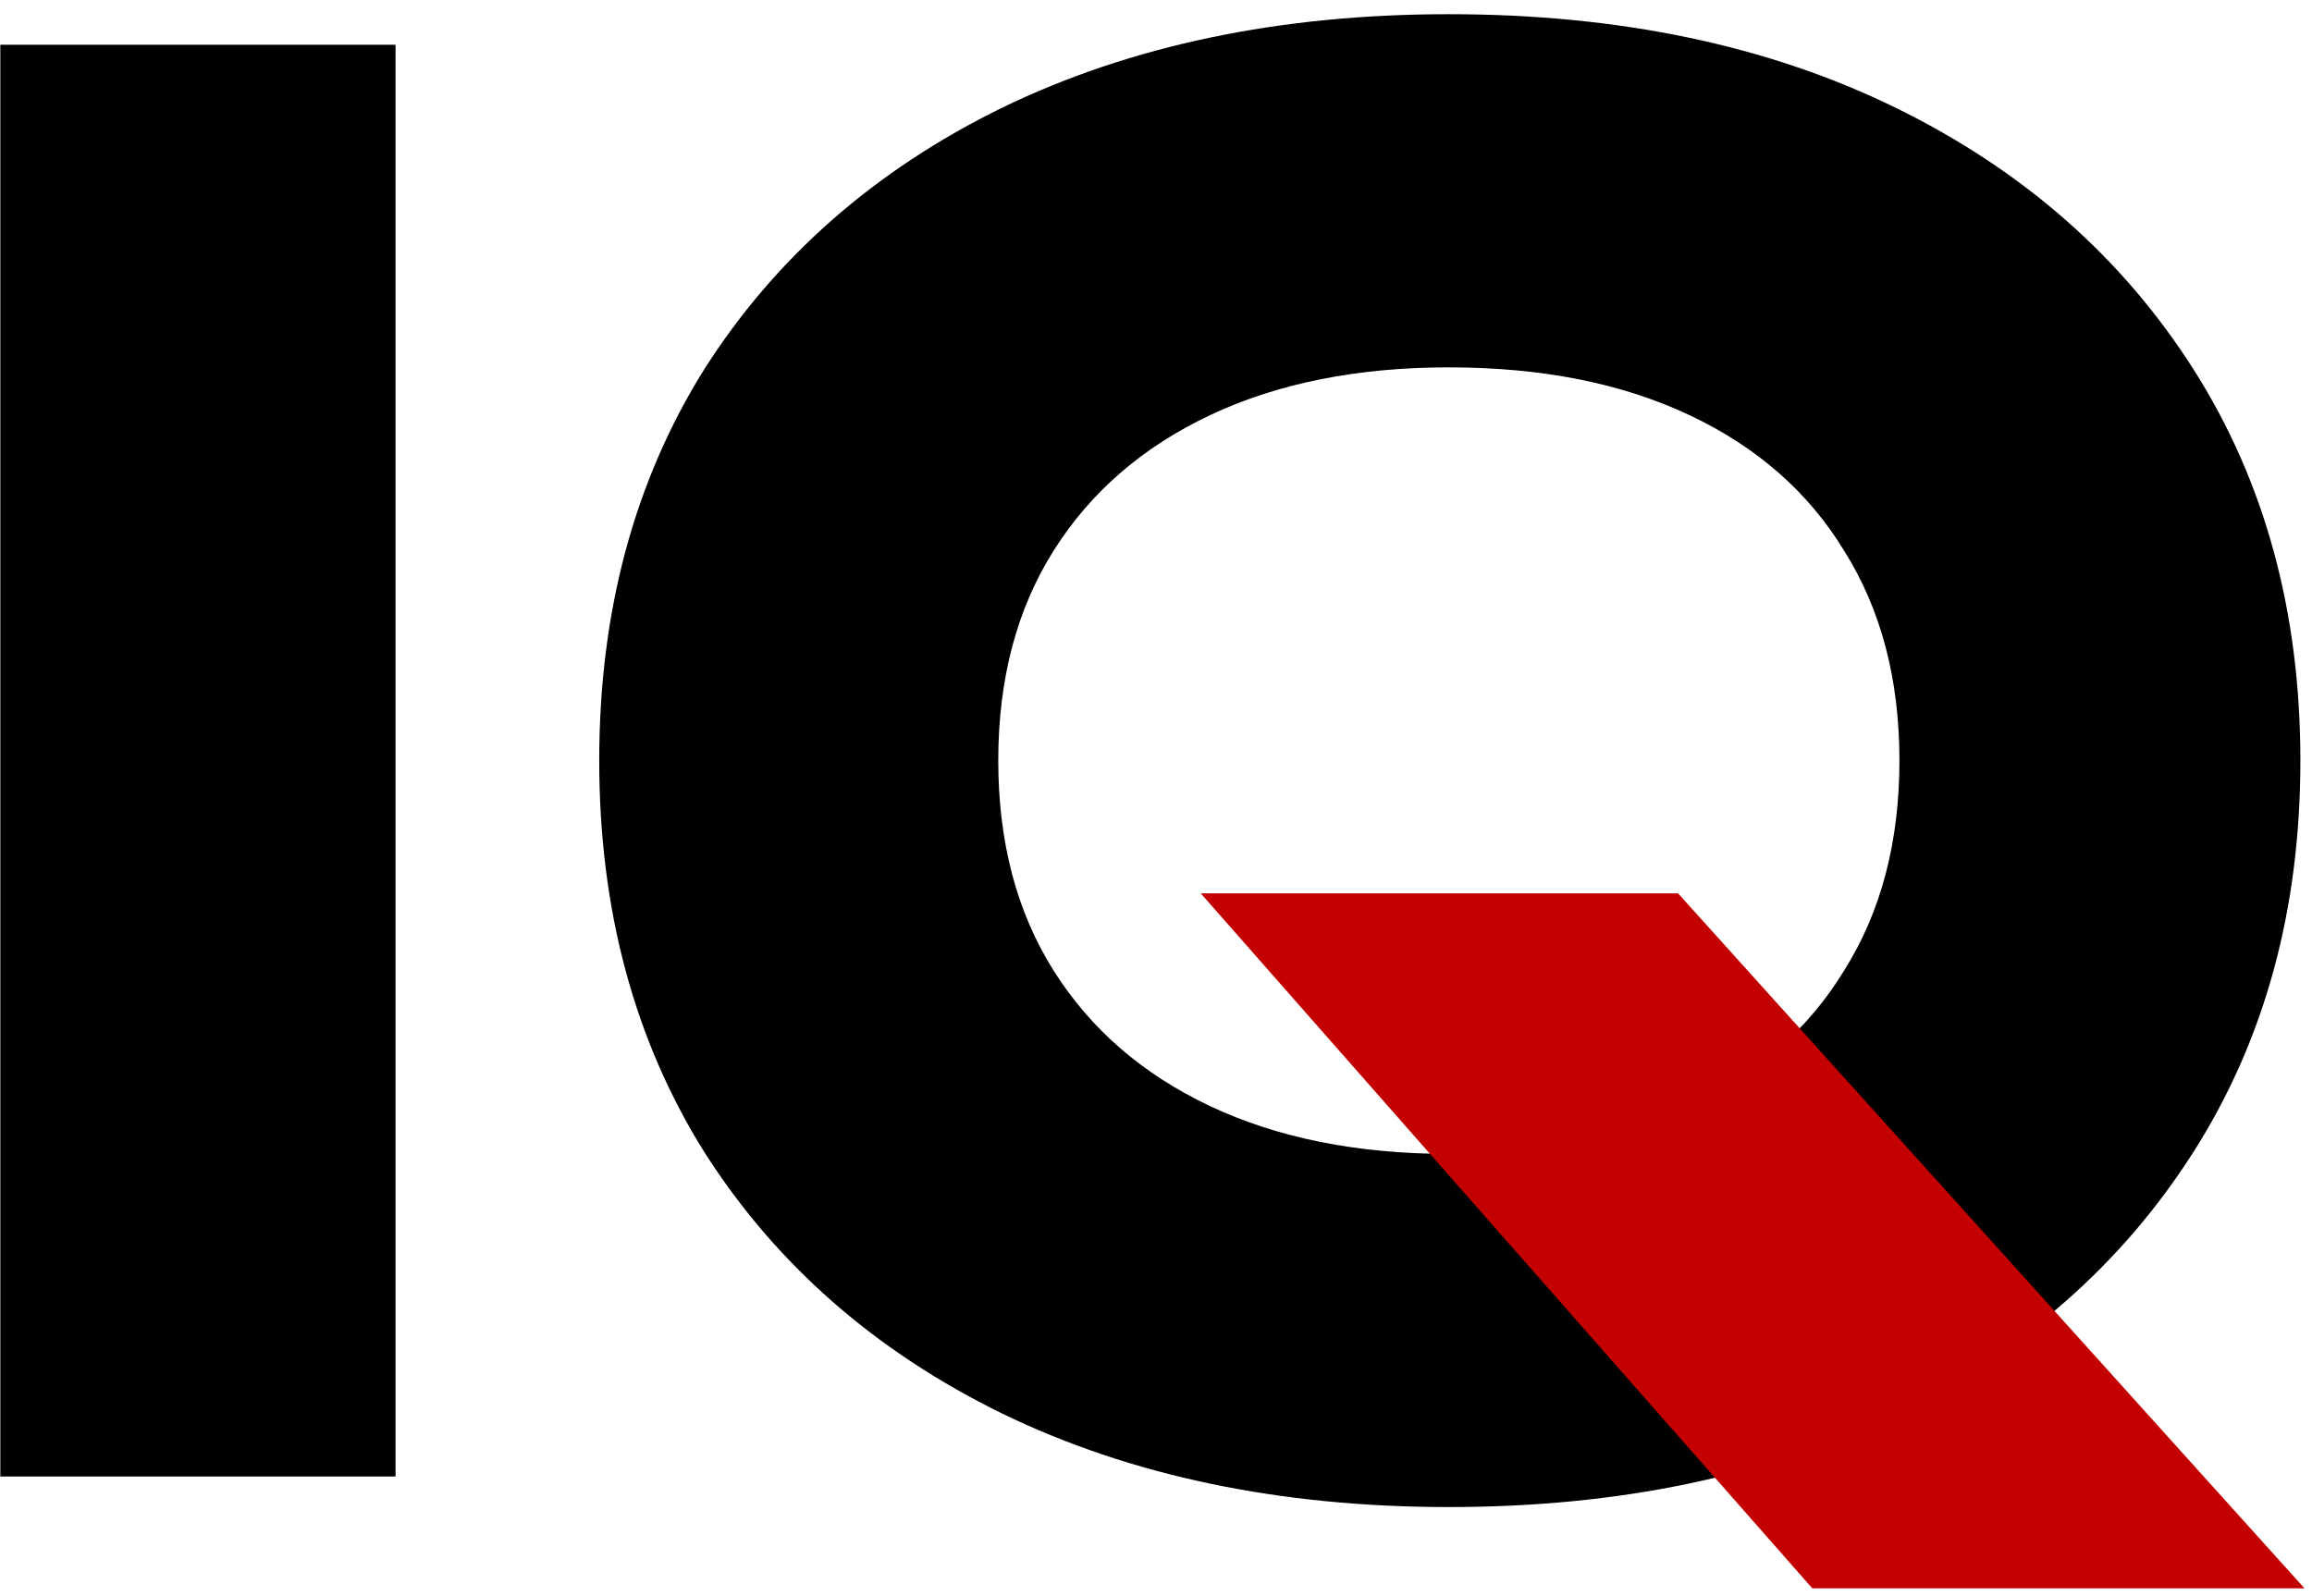 <?xml version="1.0" encoding="UTF-8"?> <svg xmlns="http://www.w3.org/2000/svg" width="155" height="107" viewBox="0 0 155 107" fill="none"> <path d="M0.022 3H26.518V99H0.022V3Z" fill="black"></path> <path d="M80.621 59.96H112.365L154.093 106.168H121.709L80.621 59.96ZM97.133 101.048C85.784 101.048 75.8 98.957 67.181 94.776C58.648 90.595 51.992 84.749 47.214 77.24C42.52 69.731 40.173 60.984 40.173 51C40.173 41.016 42.52 32.269 47.214 24.76C51.992 17.251 58.648 11.405 67.181 7.224C75.8 3.043 85.784 0.952 97.133 0.952C108.568 0.952 118.552 3.043 127.085 7.224C135.619 11.405 142.275 17.251 147.053 24.76C151.832 32.269 154.221 41.016 154.221 51C154.221 60.984 151.832 69.731 147.053 77.24C142.275 84.749 135.619 90.595 127.085 94.776C118.552 98.957 108.568 101.048 97.133 101.048ZM97.133 77.368C103.363 77.368 108.739 76.301 113.261 74.168C117.784 72.035 121.24 69.005 123.629 65.08C126.104 61.155 127.341 56.461 127.341 51C127.341 45.539 126.104 40.845 123.629 36.92C121.24 32.995 117.784 29.965 113.261 27.832C108.739 25.699 103.363 24.632 97.133 24.632C90.99 24.632 85.656 25.699 81.133 27.832C76.611 29.965 73.112 32.995 70.638 36.92C68.163 40.845 66.925 45.539 66.925 51C66.925 56.461 68.163 61.155 70.638 65.08C73.112 69.005 76.611 72.035 81.133 74.168C85.656 76.301 90.99 77.368 97.133 77.368Z" fill="black"></path> <path d="M80.5 59.9H112.5L154.5 106.5H121.5L80.5 59.9Z" fill="#C40101"></path> </svg> 